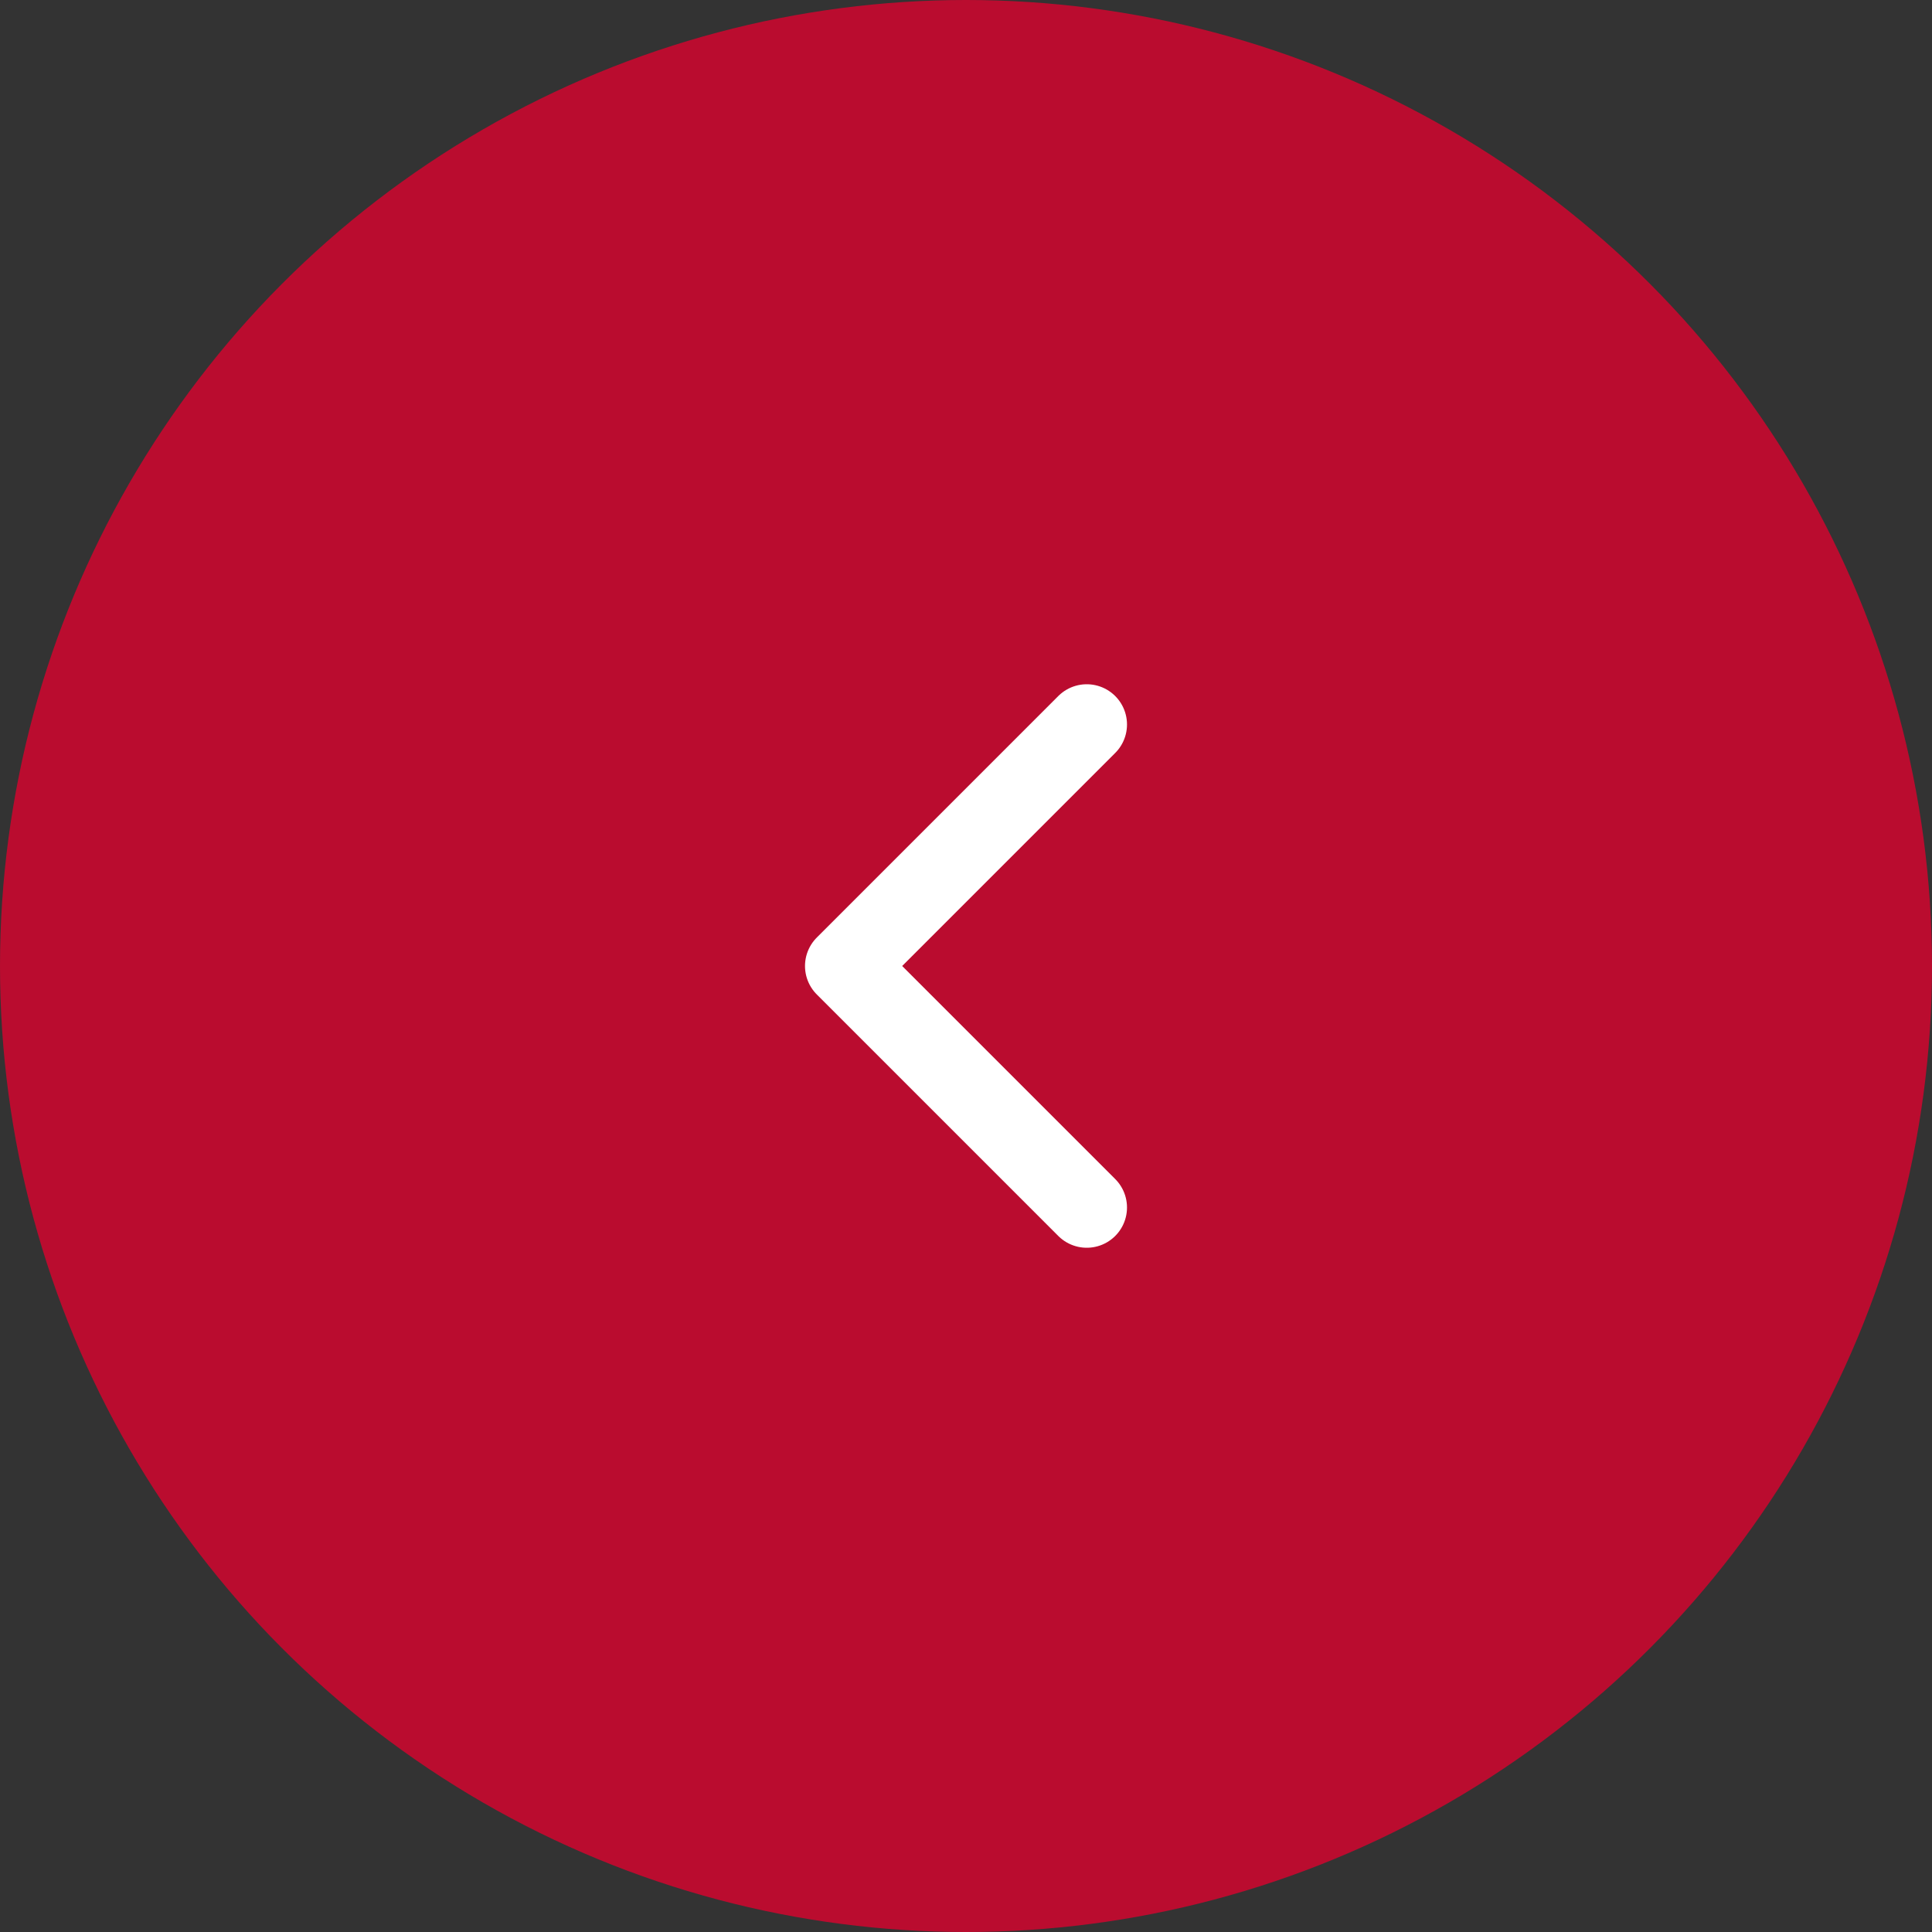 <?xml version="1.0" encoding="UTF-8"?> <svg xmlns="http://www.w3.org/2000/svg" width="48" height="48" viewBox="0 0 48 48" fill="none"><rect x="0" y="0" width="48" height="48" fill="#333333" stroke="none"/><circle cx="24" cy="24" r="24" transform="matrix(-1 0 0 1 48 0)" fill="#BA0C2F"></circle><path d="M27 18L21 24L27 30" stroke="white" stroke-width="2" stroke-linecap="round" stroke-linejoin="round"></path></svg> 